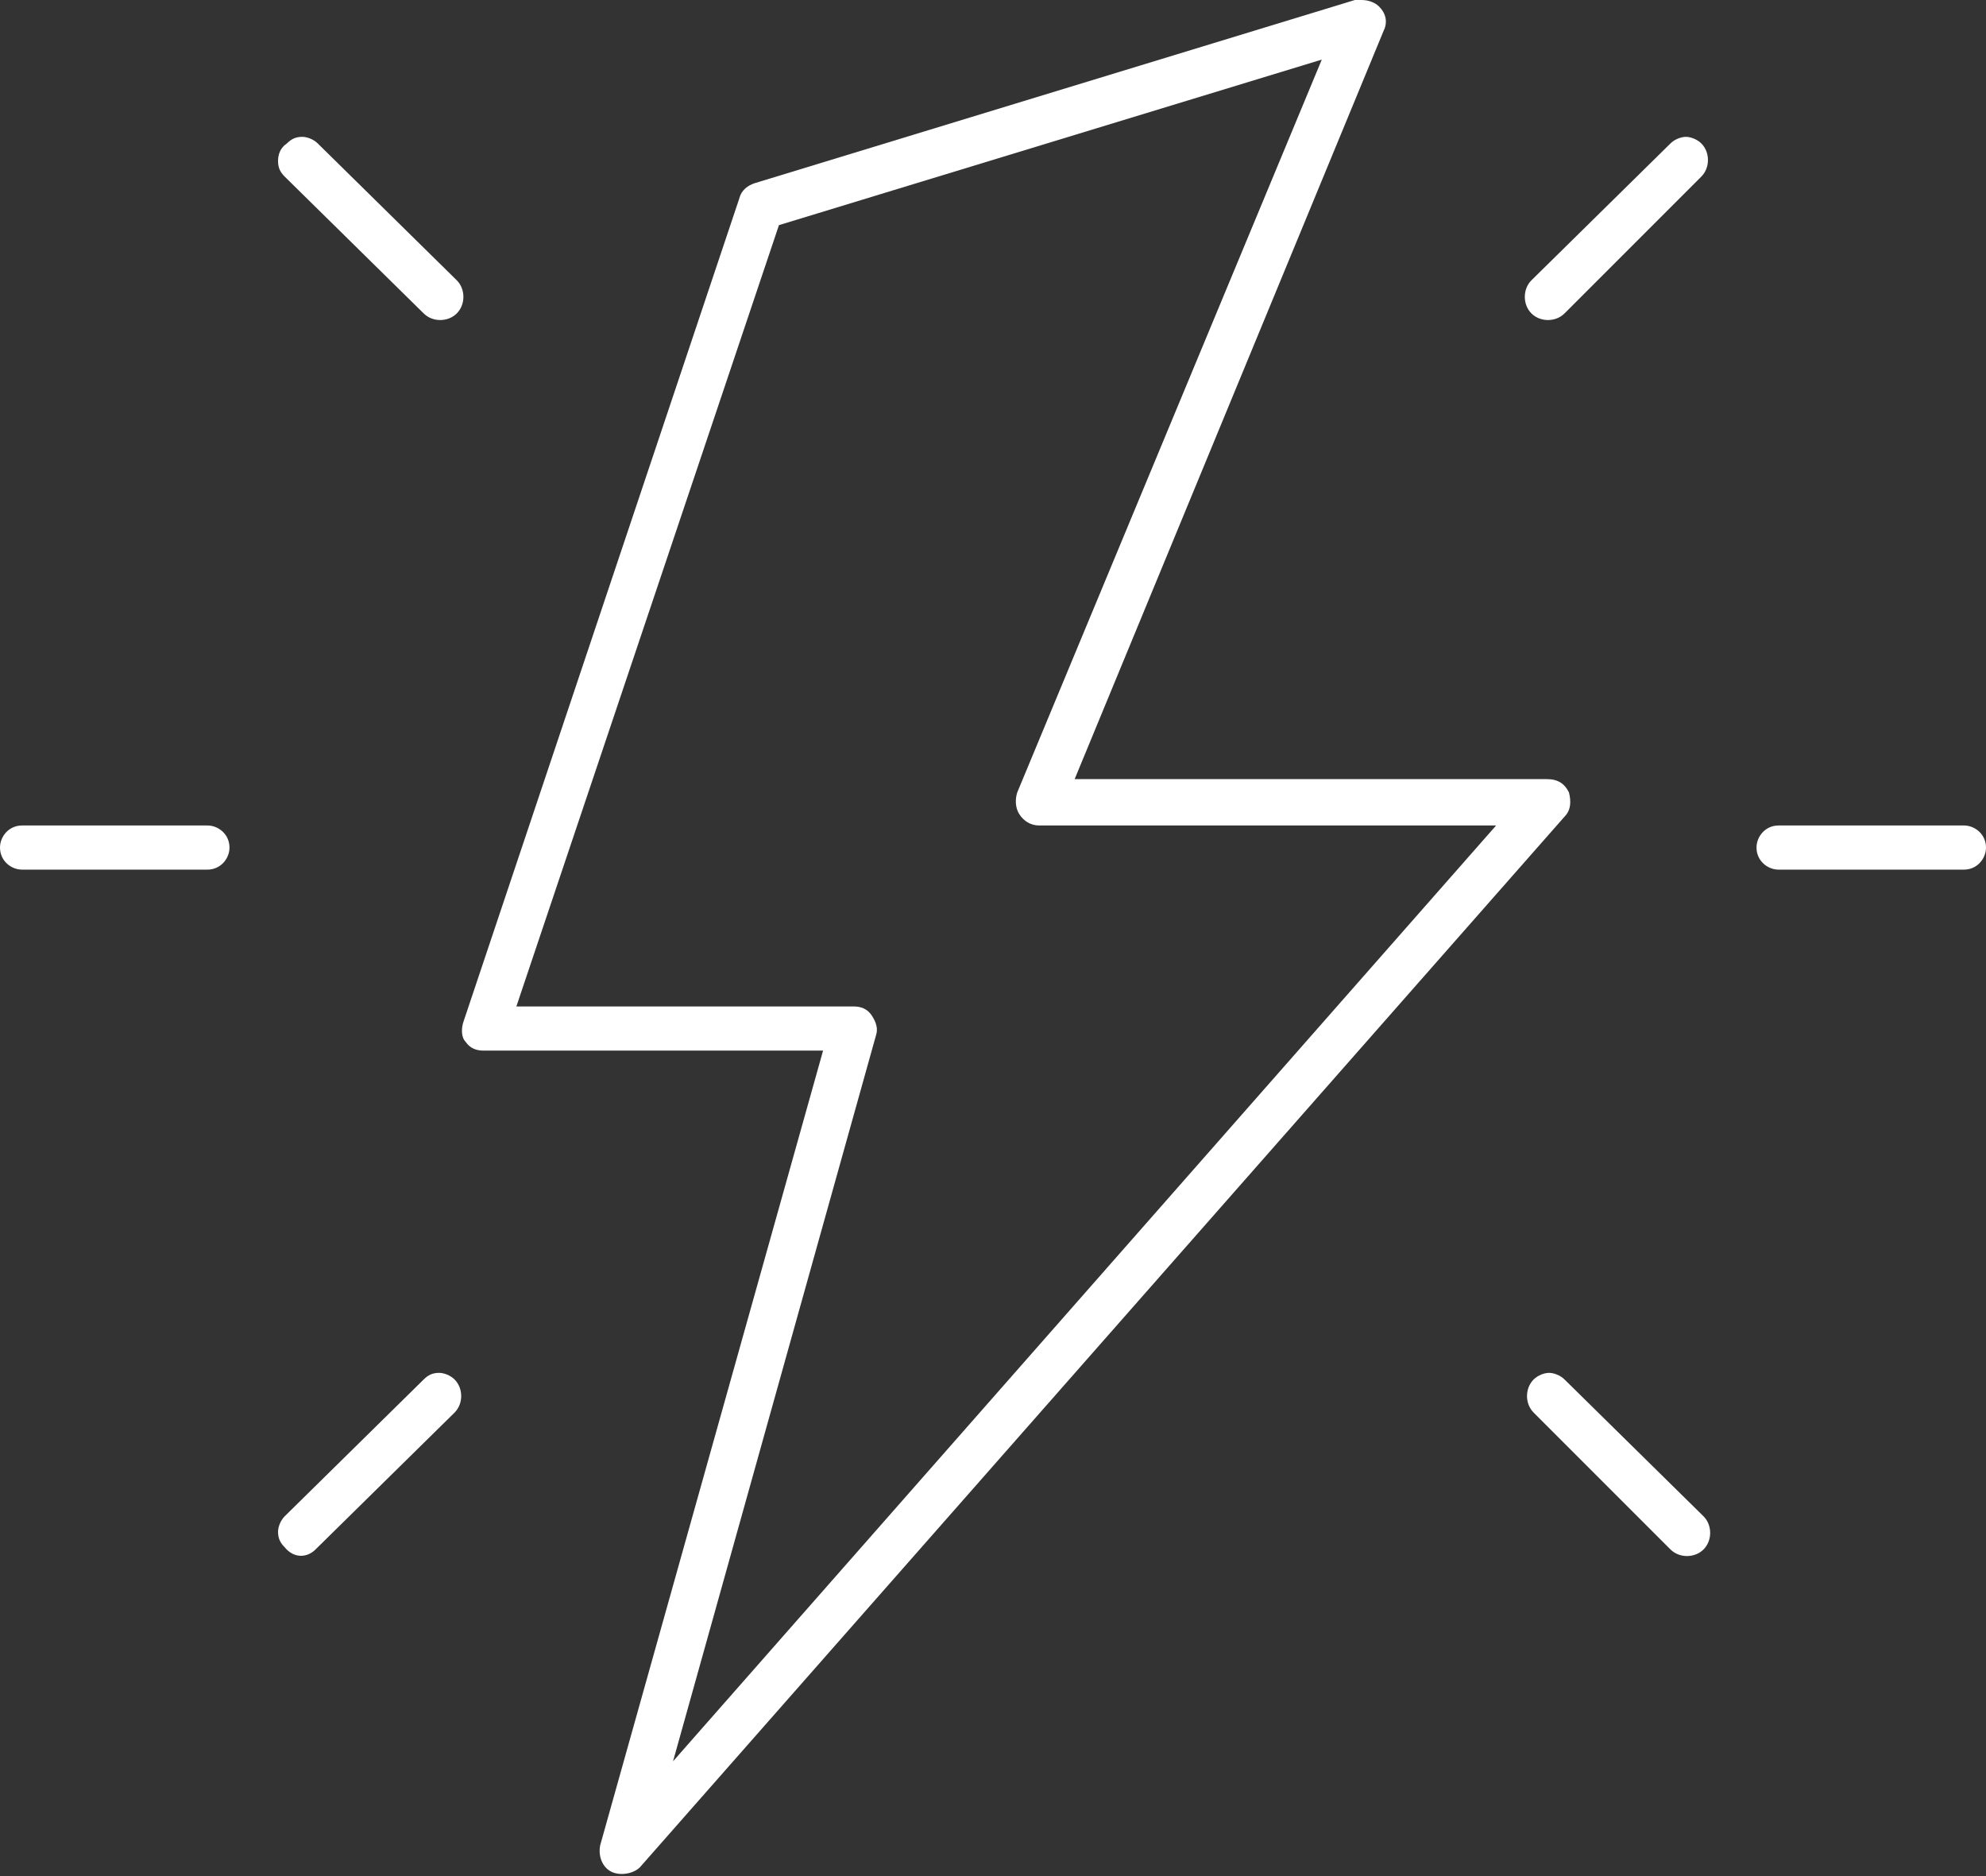 <?xml version="1.0" encoding="utf-8"?>
<!-- Generator: Adobe Illustrator 23.1.1, SVG Export Plug-In . SVG Version: 6.00 Build 0)  -->
<svg version="1.1" id="icons" xmlns="http://www.w3.org/2000/svg" xmlns:xlink="http://www.w3.org/1999/xlink" x="0px" y="0px"
	 viewBox="0 0 90 85" style="enable-background:new 0 0 90 85;" xml:space="preserve">
<rect x="0" y="0" width="90" height="85" fill="#333333" stroke="none"/>
<style type="text/css">
	.st0{fill:#FFFFFF;}
</style>
<g>
	<path class="st0" d="M9.4,39.4c0.6,0,1-0.5,1-1c0-0.6-0.5-1-1-1H1c-0.6,0-1,0.5-1,1c0,0.6,0.5,1,1,1H9.4z"/>
	<path class="st0" d="M89,39.4c0.6,0,1-0.5,1-1c0-0.6-0.5-1-1-1h-8.4c-0.6,0-1,0.5-1,1c0,0.6,0.5,1,1,1H89z"/>
	<path class="st0" d="M14.3,70.2l6.3-6.2c0.4-0.4,0.4-1.1,0-1.5c-0.2-0.2-0.5-0.3-0.7-0.3c-0.3,0-0.5,0.1-0.7,0.3l-6.3,6.2
		c-0.2,0.2-0.3,0.5-0.3,0.7c0,0.3,0.1,0.5,0.3,0.7C13.3,70.6,13.9,70.6,14.3,70.2z"/>
	<path class="st0" d="M70.9,14.2L77.1,8c0.4-0.4,0.4-1.1,0-1.5c-0.2-0.2-0.5-0.3-0.7-0.3s-0.5,0.1-0.7,0.3l-6.3,6.2
		c-0.4,0.4-0.4,1.1,0,1.5C69.8,14.6,70.5,14.6,70.9,14.2z"/>
	<path class="st0" d="M12.6,7.3c0,0.3,0.1,0.5,0.3,0.7l6.3,6.2c0.4,0.4,1.1,0.4,1.5,0c0.4-0.4,0.4-1.1,0-1.5l-6.3-6.2
		c-0.2-0.2-0.5-0.3-0.7-0.3c-0.3,0-0.5,0.1-0.7,0.3C12.7,6.7,12.6,7,12.6,7.3z"/>
	<path class="st0" d="M75.7,70.2c0.4,0.4,1.1,0.4,1.5,0c0.4-0.4,0.4-1.1,0-1.5l-6.3-6.2c-0.2-0.2-0.5-0.3-0.7-0.3s-0.5,0.1-0.7,0.3
		c-0.4,0.4-0.4,1.1,0,1.5L75.7,70.2z"/>
	<path class="st0" d="M70.9,37c0.3-0.3,0.3-0.7,0.2-1.1v0c-0.2-0.4-0.5-0.6-1-0.6H48.7L62.7,1.4c0.2-0.4,0.1-0.8-0.2-1.1
		C62.3,0.1,62,0,61.7,0c-0.1,0-0.2,0-0.3,0L34.2,8.3c-0.3,0.1-0.6,0.3-0.7,0.7L21,46.3c-0.1,0.3-0.1,0.7,0.1,0.9
		c0.2,0.3,0.5,0.4,0.8,0.4h15.4l-10.1,36c-0.1,0.5,0.1,1,0.5,1.2c0.4,0.2,1,0.1,1.3-0.2L70.9,37z M39.7,46.9c0.1-0.3,0-0.6-0.2-0.9
		s-0.5-0.4-0.8-0.4H23.4l11.9-35.4l24.6-7.5L46.1,35.9c-0.1,0.3-0.1,0.7,0.1,1c0.2,0.3,0.5,0.5,0.9,0.5h20.7L30.5,79.8L39.7,46.9z"
		/>
</g>
</svg>
